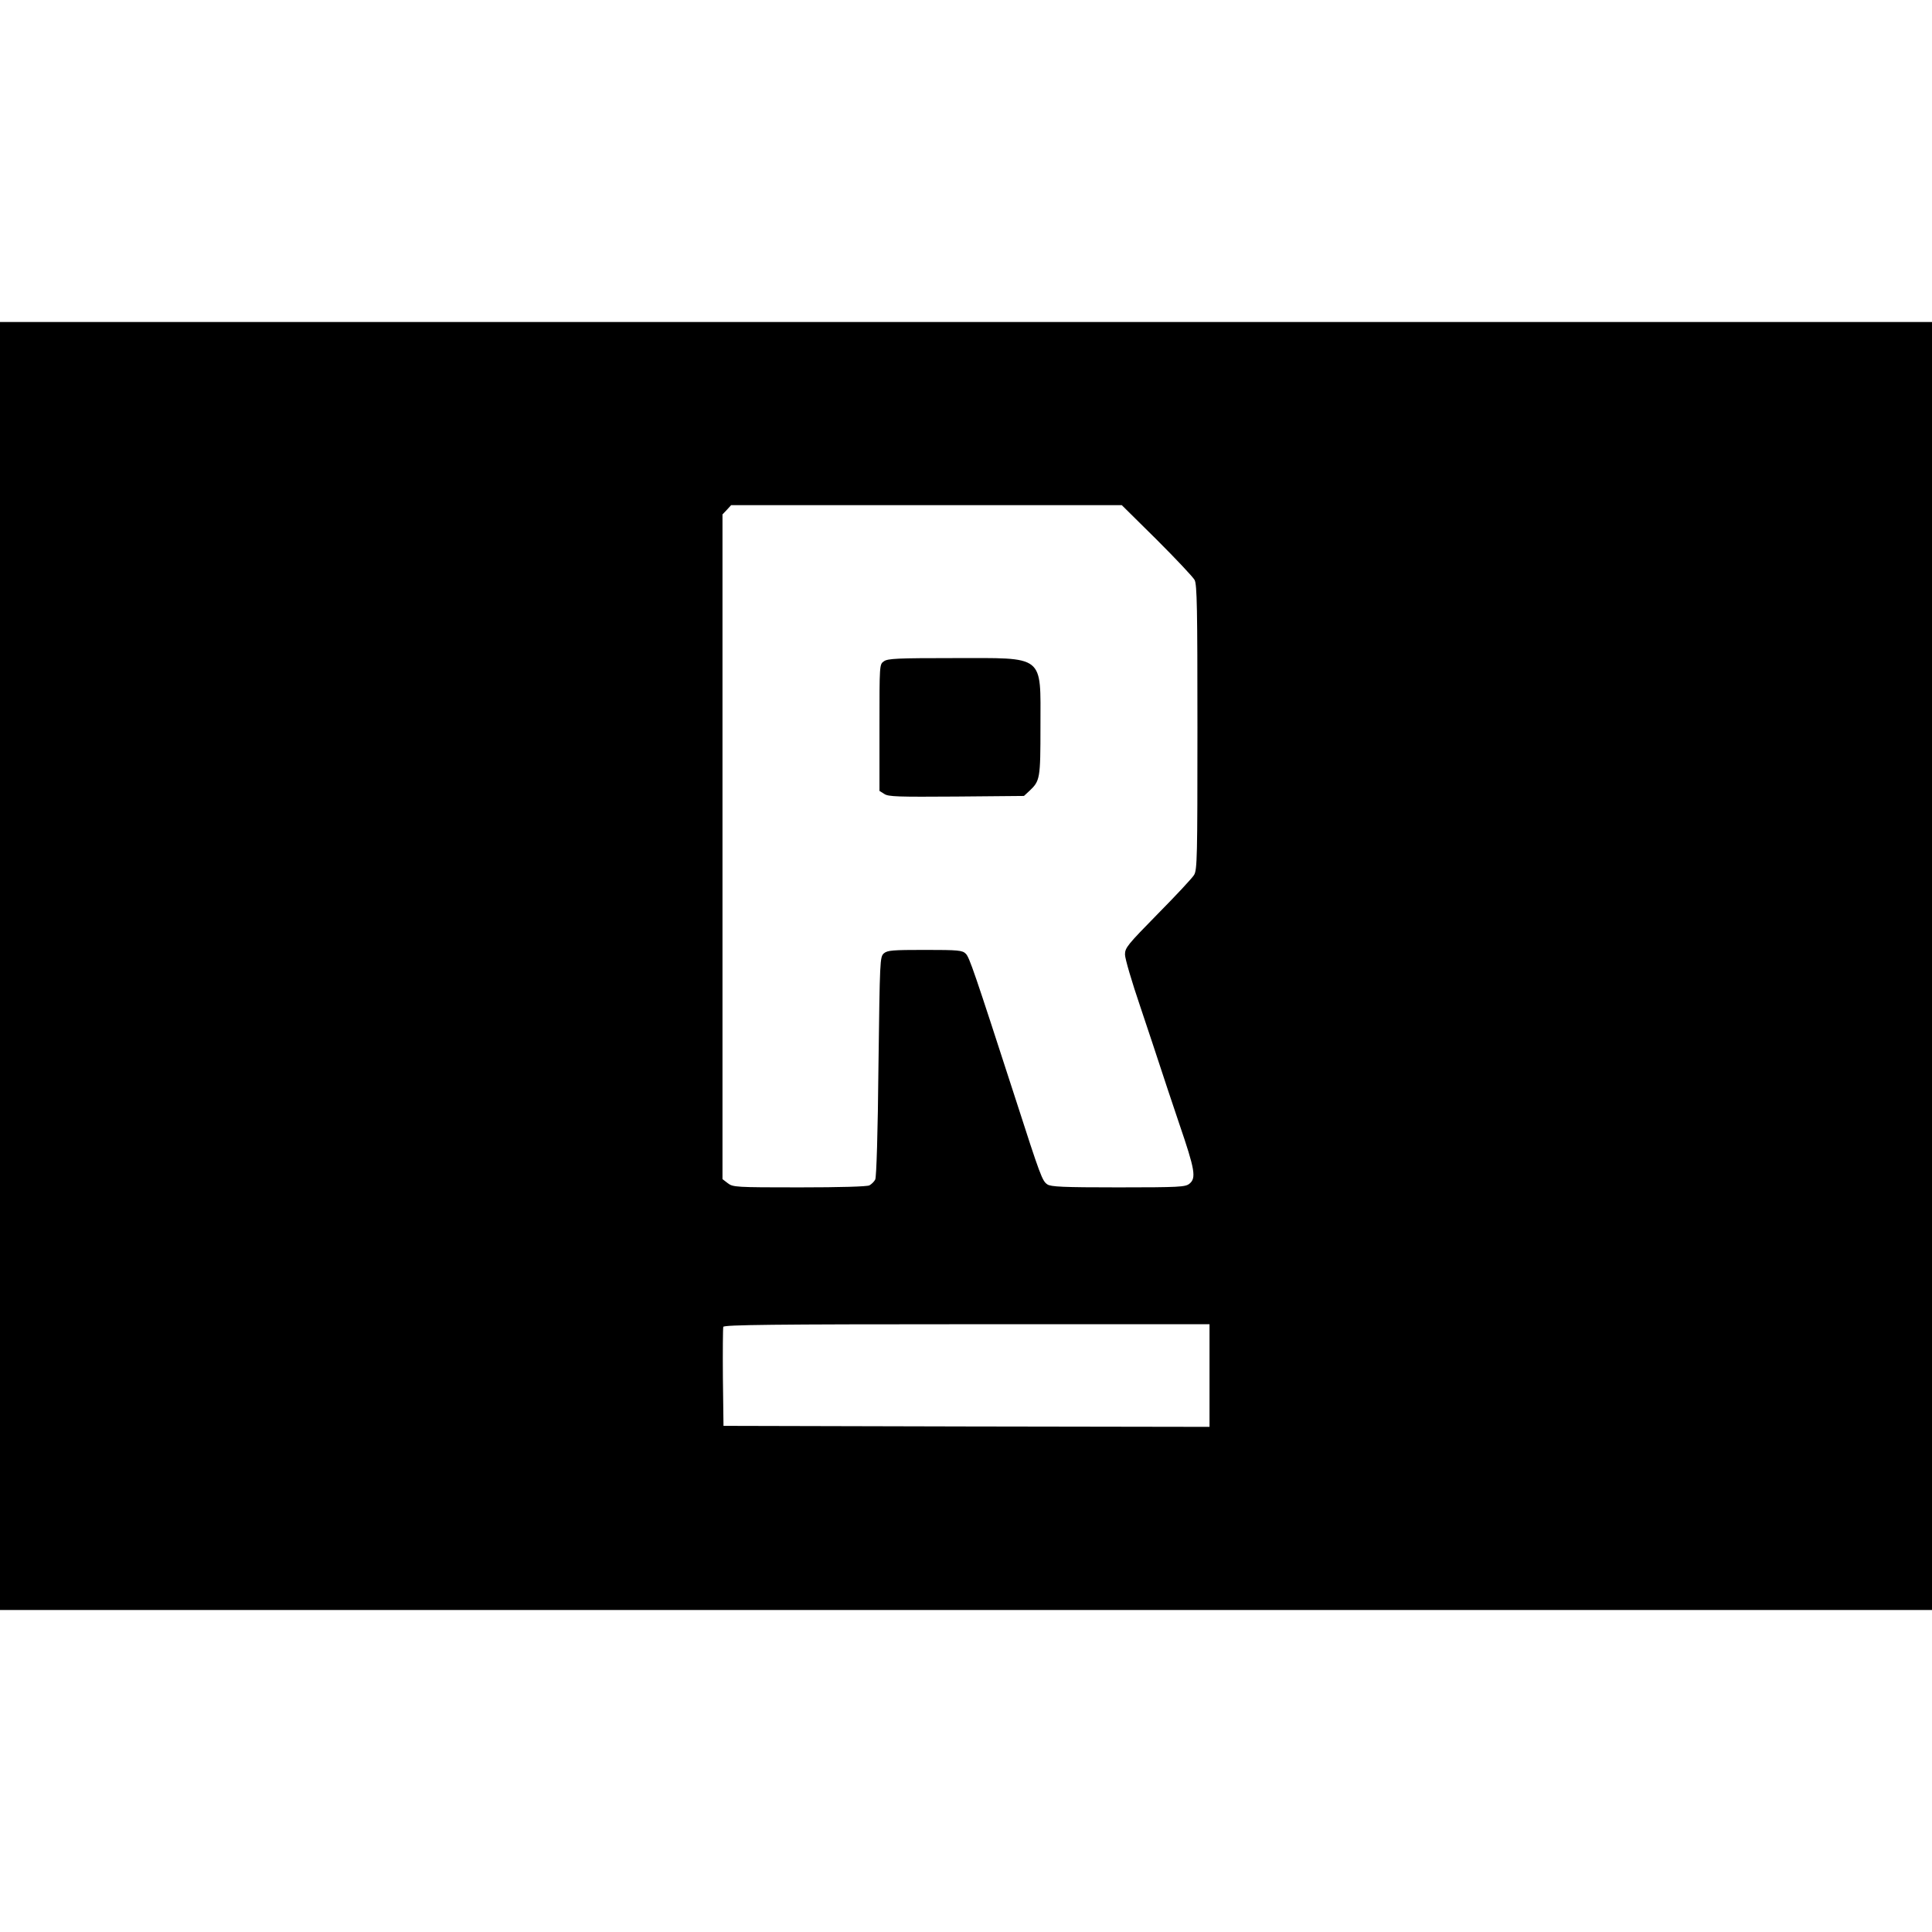 <svg version="1" xmlns="http://www.w3.org/2000/svg" width="1280" height="1280" viewBox="0 0 960 960"><path d="M0 480v320h960V160H0v320zm574.8-211.8c9.5 9.5 18 18.5 18.8 20 1.2 2.3 1.4 14.2 1.4 73.3 0 64.3-.1 70.8-1.7 73.3-.9 1.5-9 10.2-18 19.3-15 15.3-16.3 16.8-16.3 20.2 0 2 3.4 13.6 7.6 25.9 4.1 12.3 8.6 25.7 9.9 29.8 1.3 4.1 5.6 16.9 9.5 28.5 7.8 22.8 8.5 26.9 5 29.7-2 1.6-5 1.8-35.4 1.8-27.5 0-33.5-.3-35.2-1.5-2.5-1.7-3.4-4-15.8-42.5-20.6-63.6-22.9-70.3-24.7-72.1-1.7-1.7-3.6-1.9-20.3-1.9-16.1 0-18.6.2-20.4 1.7-2 1.8-2 3.2-2.7 56.2-.3 32.6-1 55.1-1.6 56.2-.5 1-1.8 2.3-2.9 2.9-1.1.6-14.3 1-34.8 1-31.8 0-33-.1-35.6-2.1l-2.6-2V255.6l2.2-2.3 2.1-2.3h194.1l17.4 17.2zM601 683.5V709l-120.7-.2-120.8-.3-.3-24c-.1-13.2 0-24.5.2-25.2.4-1 24.6-1.3 121.1-1.3H601v25.5z"/><path d="M439.2 328.6c-2.2 1.5-2.2 1.6-2.2 32.9V393l2.4 1.5c2 1.4 6.9 1.5 35.9 1.3l33.5-.3 2.7-2.5c5.3-5 5.5-6 5.5-32.1 0-36 2.6-33.9-43.2-33.9-27.7 0-32.7.2-34.6 1.6z"/></svg>
